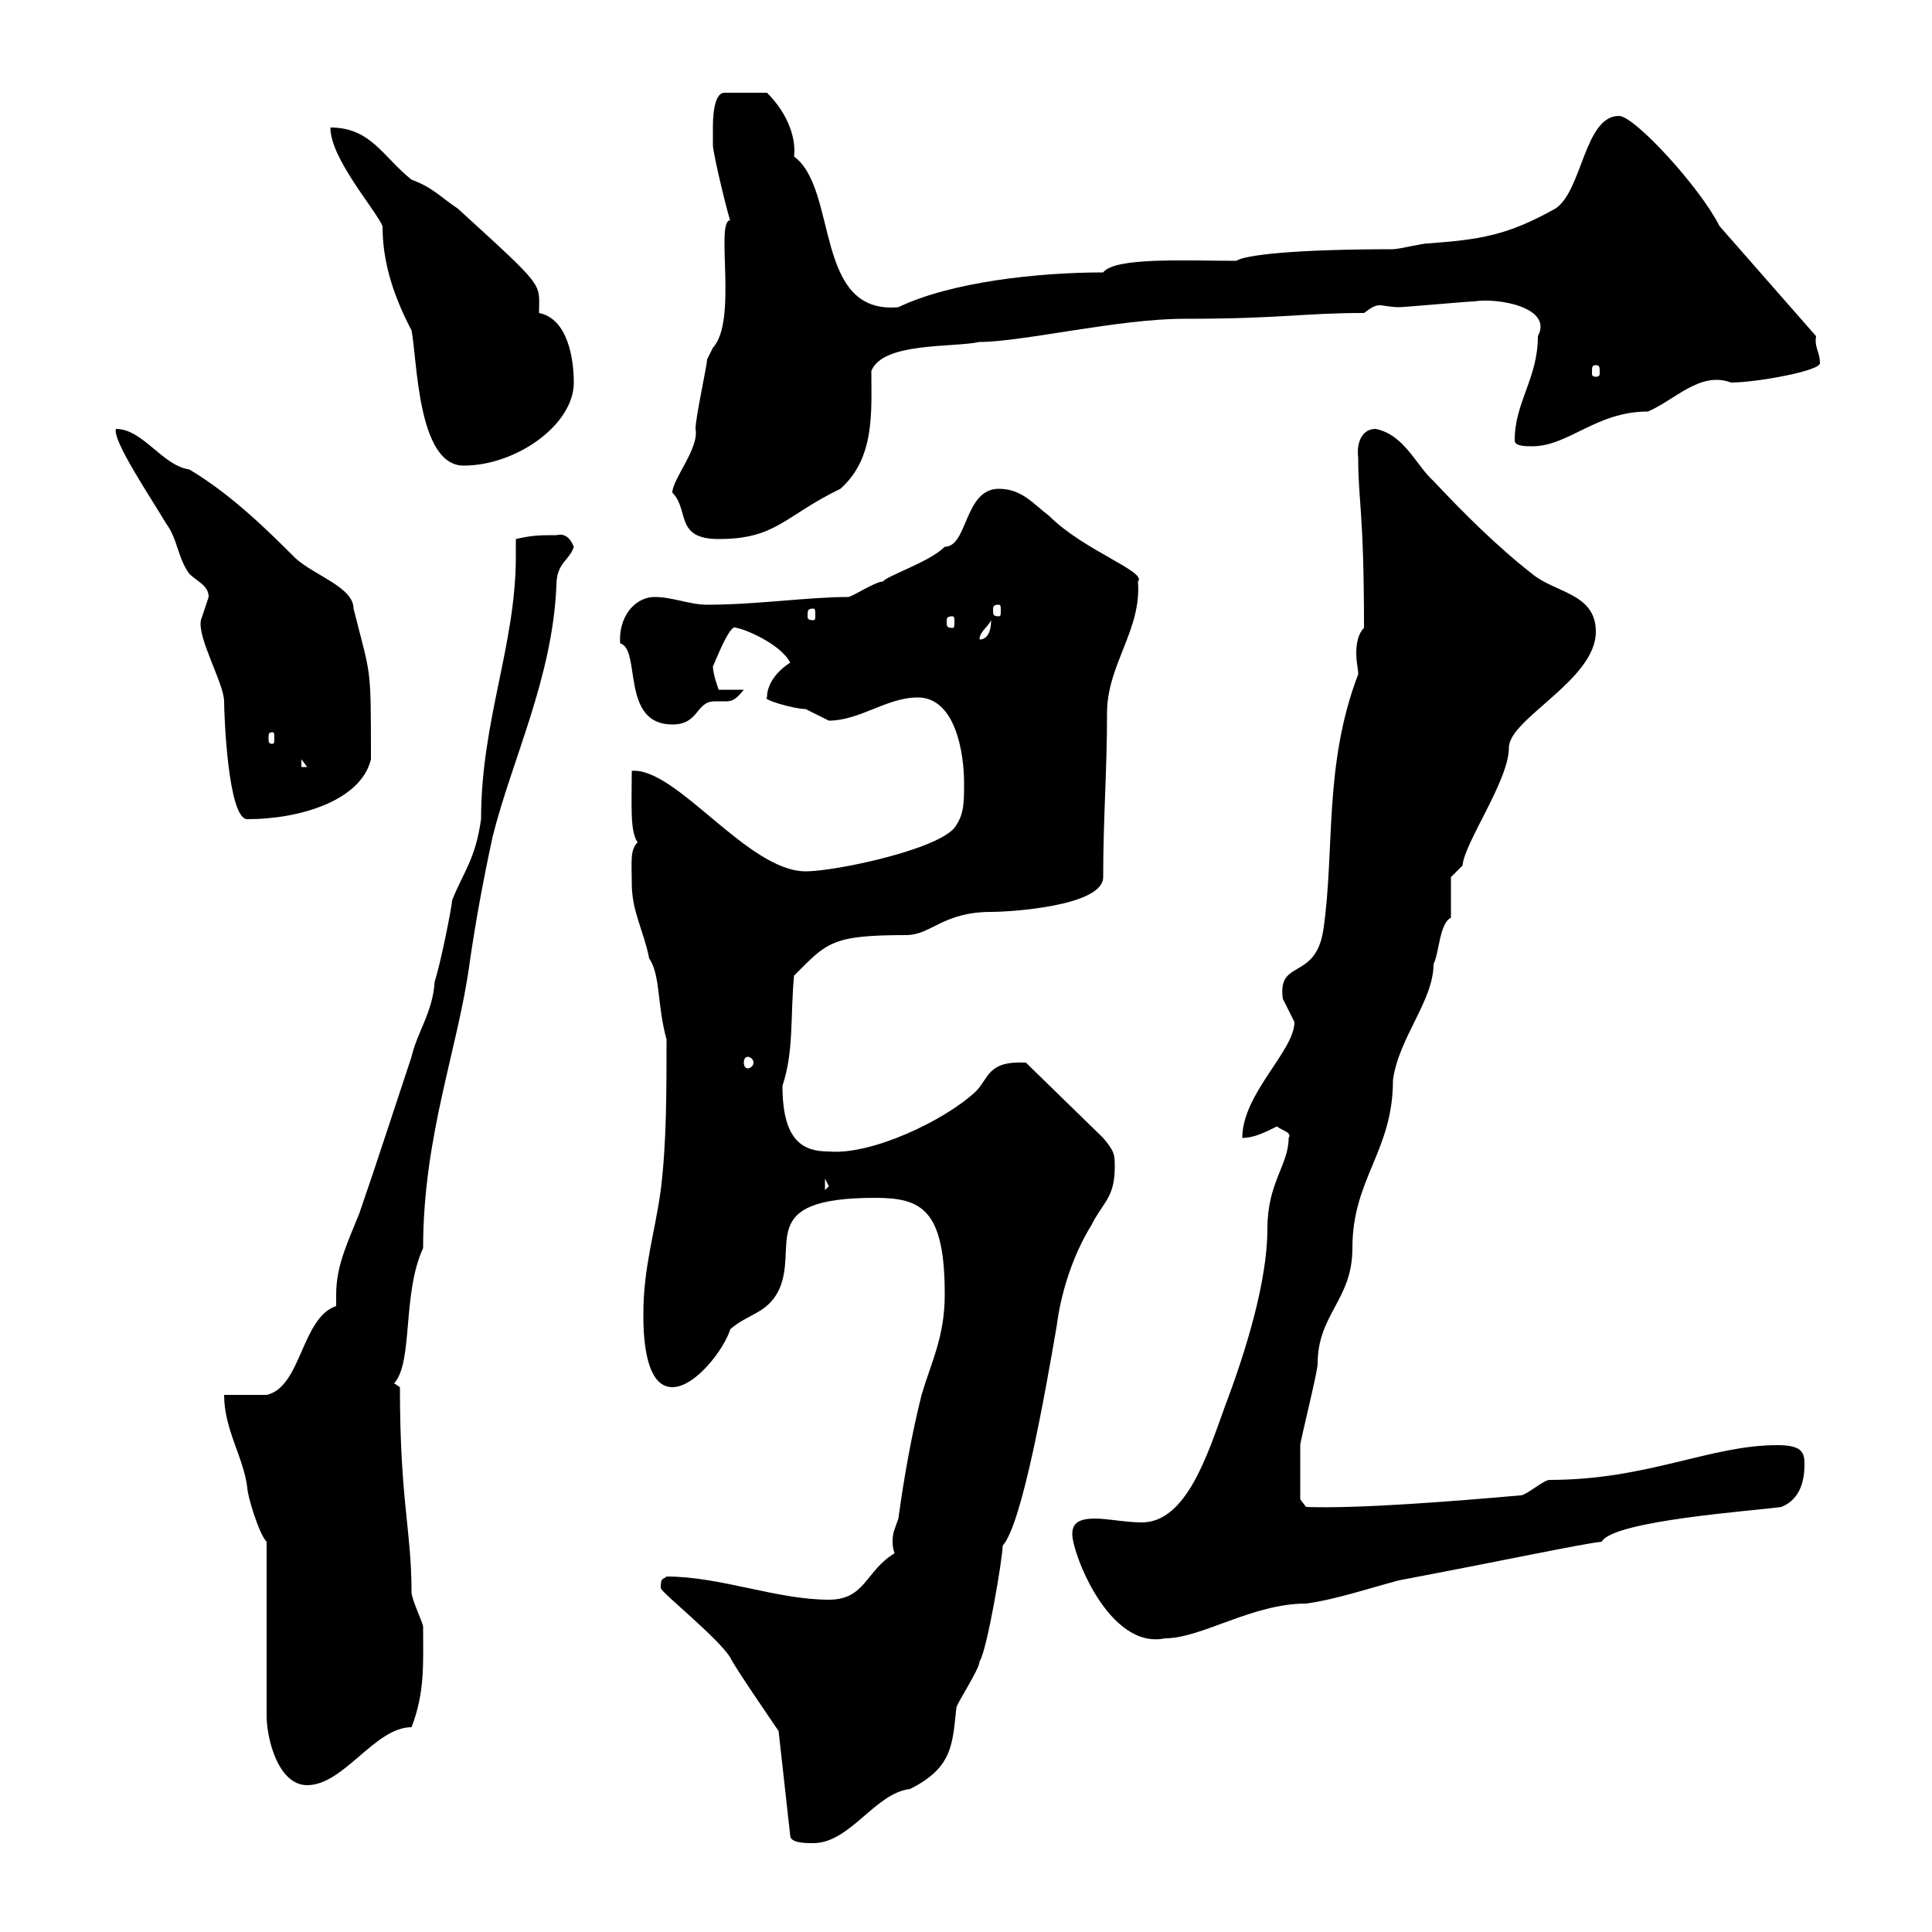 <svg xmlns="http://www.w3.org/2000/svg" xmlns:xlink="http://www.w3.org/1999/xlink" width="300" height="300"><path d="M120.90 268.80L122.70 285C122.70 286.20 125.10 286.20 126.30 286.20C132 286.20 135.90 278.40 141.30 277.80C147.90 274.50 147.90 270.90 148.50 265.20C148.50 264.60 152.10 259.20 152.10 258C153.30 256.20 155.70 241.80 155.70 240C158.70 236.70 162.30 216.30 164.10 205.80C164.70 201 166.50 195 169.50 190.20C171.30 186.60 173.10 186 173.10 181.20C173.10 179.40 173.10 178.80 171.30 176.70L159.30 165C153.30 164.70 153.60 167.40 151.50 169.50C146.70 174 135.30 179.40 128.70 178.80C124.80 178.80 121.50 177.30 121.50 168.60C123.30 163.20 122.70 157.80 123.30 151.50C128.40 146.40 129 145.20 140.70 145.20C144.60 145.20 146.40 141.60 153.90 141.60C156.90 141.60 171.30 140.70 171.30 136.20C171.30 127.20 171.90 119.70 171.90 110.70C171.90 103.20 177.30 97.80 176.70 90.30C178.20 88.80 168.30 85.50 162.90 80.10C160.50 78.30 158.70 75.90 155.10 75.90C149.70 75.90 150.30 84.90 146.70 84.90C144.30 87.30 137.70 89.40 137.10 90.30C135.90 90.30 132.30 92.70 131.70 92.70C125.40 92.70 117.60 93.90 109.80 93.90C107.10 93.90 104.40 92.70 101.70 92.70C98.40 92.70 96 96 96.30 99.90C99.60 100.80 96.30 112.50 104.40 112.50C108.60 112.50 108 108.90 111 108.90C111.90 108.90 112.20 108.90 112.80 108.90C113.70 108.90 114.30 108.60 115.50 107.10L111.60 107.10C111.60 107.10 110.70 104.70 110.70 103.50C111 102.90 113.40 96.60 114.30 97.50C115.20 97.50 121.20 99.90 122.70 102.90C122.70 102.90 119.10 105 119.10 108.30C118.20 108.60 123.30 110.10 125.10 110.10C125.10 110.10 128.70 111.90 128.70 111.90C133.50 111.90 137.70 108.30 142.50 108.30C148.50 108.30 149.70 117.30 149.70 121.50C149.70 124.50 149.70 126.30 148.50 128.10C146.70 131.70 129.90 135.30 125.10 135.30C116.10 135.30 105 119.10 98.10 119.70C98.10 125.10 97.80 129 99 130.80C97.80 132 98.10 133.80 98.10 137.10C98.10 141.60 99.90 144.30 100.80 148.80C102.60 151.50 102 156 103.50 161.40C103.50 169.50 103.50 177.60 102.60 184.80C101.70 191.40 99.90 196.80 99.90 204C99.90 206.40 99.90 215.40 104.40 215.40C108 215.40 112.50 209.40 113.40 206.40C116.10 204 119.10 204 120.90 200.40C124.20 193.50 117 186 135.90 186C143.10 186 146.70 187.80 146.70 201C146.70 207.60 144.60 211.50 143.10 216.60C141.60 222.60 140.40 229.20 139.50 235.80C138.90 237.60 138.60 237.90 138.60 239.40C138.60 239.70 138.60 240.30 138.90 241.20C134.40 243.90 134.40 248.40 128.70 248.40C120.60 248.40 111.90 244.80 103.50 244.80C102.90 245.40 102.60 244.80 102.60 246.60C102.60 247.20 111.60 254.40 113.40 257.40C114.30 259.20 119.70 267 120.90 268.80ZM41.40 239.40L41.40 266.40C41.40 270 43.20 277.20 47.70 277.20C53.40 277.20 58.20 268.20 63.90 268.20C66 262.80 65.70 258.30 65.70 252.60C65.70 252 63.90 248.40 63.90 247.20C63.90 237.60 62.10 233.10 62.10 215.40L61.20 214.80C64.20 211.50 62.40 201 65.70 193.80C65.70 176.40 71.10 162.90 72.90 149.70C73.80 143.40 75 136.80 76.50 129.90C79.50 117.90 85.80 105.30 86.40 90.90C86.40 87.30 88.50 87 89.10 84.90C88.50 83.40 87.60 82.80 86.40 83.10C83.70 83.10 82.80 83.10 80.10 83.70C80.10 84.90 80.10 85.50 80.10 86.40C80.10 100.20 74.70 111.90 74.70 127.20C73.80 133.50 72 135.30 70.20 139.80C70.20 140.70 68.40 149.70 67.50 152.40C67.20 157.20 64.80 160.20 63.90 164.10C61.20 172.20 58.50 180.60 55.80 188.40C54 192.90 52.20 196.50 52.20 201C52.20 201.90 52.20 202.20 52.20 202.80C46.80 204.60 46.80 215.40 41.40 216.60C40.20 216.60 36 216.60 34.80 216.60C34.80 222 37.80 226.20 38.40 231C38.40 232.20 40.20 238.20 41.40 239.40ZM166.50 238.20C166.50 241.20 172.20 256.20 180.90 254.40C186.60 254.40 194.40 249 202.80 249C207.30 248.40 212.70 246.60 217.20 245.40C233.10 242.40 245.70 239.70 248.70 239.40C250.50 236.10 272.40 234.60 276.60 234C279.60 232.80 280.20 229.80 280.20 227.40C280.20 225.60 279.90 224.40 276 224.40C265.50 224.40 255.90 229.80 240.60 229.80C239.70 229.80 237 232.20 236.10 232.20C225.90 233.10 210.90 234.30 202.80 234L201.90 232.80C201.90 231 201.90 225.90 201.90 224.40C201.90 223.80 204.60 213 204.60 211.80C204.60 204 210 201.90 210 193.80C210 183 216.30 178.80 216.30 167.70C217.20 161.10 222.60 155.40 222.60 149.70C223.50 147.90 223.50 143.40 225.30 142.50L225.30 136.20L227.10 134.40C227.40 130.80 234.30 121.20 234.30 116.10C234.30 111.60 247.80 105.60 247.80 98.10C247.80 92.10 241.50 92.10 237.90 89.10C232.50 84.90 227.10 79.50 222.60 74.70C219.90 72.30 218.10 67.50 213.60 66.60C211.50 66.60 210.60 68.70 210.90 71.10C210.90 78 211.80 79.20 211.80 97.50C210.90 98.40 210.60 99.90 210.60 101.40C210.60 102.90 210.90 103.80 210.90 104.70C205.50 118.80 207.30 132 205.50 144.30C204.30 152.40 198.30 148.80 199.20 155.10C199.20 155.10 201 158.70 201 158.70C201 163.20 192.90 169.80 192.90 176.70C194.70 176.70 196.50 175.80 198.30 174.90C198.90 175.50 200.70 175.80 200.10 176.70C200.10 180.90 196.80 183.60 196.80 190.80C196.80 198.90 193.50 209.70 190.20 218.40C187.50 225.90 184.20 236.40 177.30 236.40C174.90 236.40 171.90 235.80 170.10 235.80C167.70 235.80 166.50 236.40 166.50 238.20ZM128.10 183L128.70 184.20L128.10 184.80ZM116.10 164.10C116.40 164.10 117 164.40 117 165C117 165.60 116.40 165.90 116.10 165.90C115.80 165.90 115.50 165.60 115.50 165C115.50 164.40 115.80 164.10 116.10 164.10ZM31.20 96.30C30.60 99 34.80 106.20 34.80 108.90C34.80 111 35.40 127.20 38.40 127.20C46.80 127.20 56.10 124.20 57.60 117.90C57.60 102.90 57.60 105.30 54.90 94.50C54.90 91.20 48.90 89.40 45.90 86.70C42 82.80 36 76.80 29.40 72.90C25.20 72.30 22.20 66.60 18 66.60C17.40 68.40 23.70 77.70 25.80 81.30C27.60 83.70 27.60 86.70 29.40 89.10C30.60 90.30 32.40 90.90 32.40 92.70C32.40 92.70 31.20 96.30 31.20 96.30ZM46.80 117.90L47.70 119.10L46.80 119.10ZM42.30 113.70C42.60 113.70 42.60 114 42.60 114.60C42.60 115.20 42.60 115.50 42.30 115.50C41.70 115.50 41.70 115.20 41.70 114.60C41.70 114 41.70 113.70 42.30 113.70ZM153.90 96.30C153.90 98.10 153.30 99.30 152.10 99.30C152.10 98.10 153.30 97.50 153.90 96.30ZM147.90 95.70C148.20 95.70 148.20 96 148.20 96.60C148.20 97.20 148.20 97.50 147.90 97.50C147 97.50 147 97.20 147 96.60C147 96 147 95.70 147.90 95.70ZM126.30 94.50C126.60 94.50 126.60 94.80 126.60 95.70C126.60 96 126.60 96.30 126.30 96.30C125.40 96.30 125.40 96 125.40 95.70C125.40 94.80 125.40 94.50 126.30 94.50ZM155.10 93.90C155.40 93.90 155.40 94.20 155.40 94.80C155.40 95.40 155.40 95.70 155.10 95.70C154.20 95.70 154.20 95.40 154.20 94.80C154.20 94.20 154.20 93.90 155.10 93.90ZM104.40 76.50C107.10 79.20 104.70 83.70 111.60 83.70C120.60 83.70 121.80 80.10 130.50 75.90C135.90 71.10 135.30 63.90 135.30 57.60C137.10 53.10 147.90 54 152.10 53.10C158.70 53.10 173.70 49.50 183.90 49.50C199.20 49.50 202.20 48.60 211.80 48.60C213 47.70 213.60 47.40 214.20 47.40C214.80 47.40 216 47.70 217.20 47.70C218.10 47.70 228 46.80 228.90 46.80C232.50 46.20 241.20 47.70 238.80 52.20C238.80 58.80 235.20 62.40 235.20 68.40C235.20 69.30 237 69.30 237.90 69.30C243.60 69.30 247.80 63.90 255.90 63.90C260.10 62.10 264 57.60 268.80 59.40C272.70 59.40 282.60 57.60 282.60 56.40C282.60 54.60 281.70 54 282 52.20L267 35.10C264 29.10 253.80 18 251.40 18C246 18 245.70 29.70 241.50 32.40C234 36.60 229.80 37.20 221.70 37.80C220.80 37.80 217.20 38.70 216.30 38.70C201 38.70 193.20 39.60 192 40.50C184.20 40.50 173.10 39.90 171.30 42.30C161.10 42.30 147.60 43.80 139.50 47.70C126.30 48.90 130.20 29.40 123.30 24.30C123.60 21.90 122.70 18 119.10 14.40L112.50 14.40C110.70 14.40 110.70 18.90 110.70 19.80C110.70 20.70 110.70 22.50 110.70 22.50C110.70 24 113.40 34.80 113.40 34.20C111 34.20 114.60 49.80 110.70 54C110.70 54 109.80 55.80 109.80 55.80C109.80 56.70 108 64.80 108 66.60C108.60 69.60 104.40 74.40 104.40 76.50ZM51.30 19.80C51.30 24.60 58.20 32.40 59.40 35.10C59.40 39.90 60.60 45 63.90 51.30C64.80 55.80 64.80 72.30 72 72.30C80.10 72.30 89.10 66 89.10 59.40C89.10 55.80 88.20 49.50 83.70 48.60C83.70 43.80 84.90 45 71.10 32.40C68.40 30.60 67.20 29.10 63.90 27.90C59.40 24.30 57.60 19.80 51.30 19.80ZM247.80 56.70C248.40 56.70 248.40 57 248.40 57.90C248.40 58.20 248.40 58.50 247.80 58.50C247.20 58.50 247.20 58.20 247.20 57.90C247.20 57 247.20 56.70 247.80 56.70Z"/></svg>